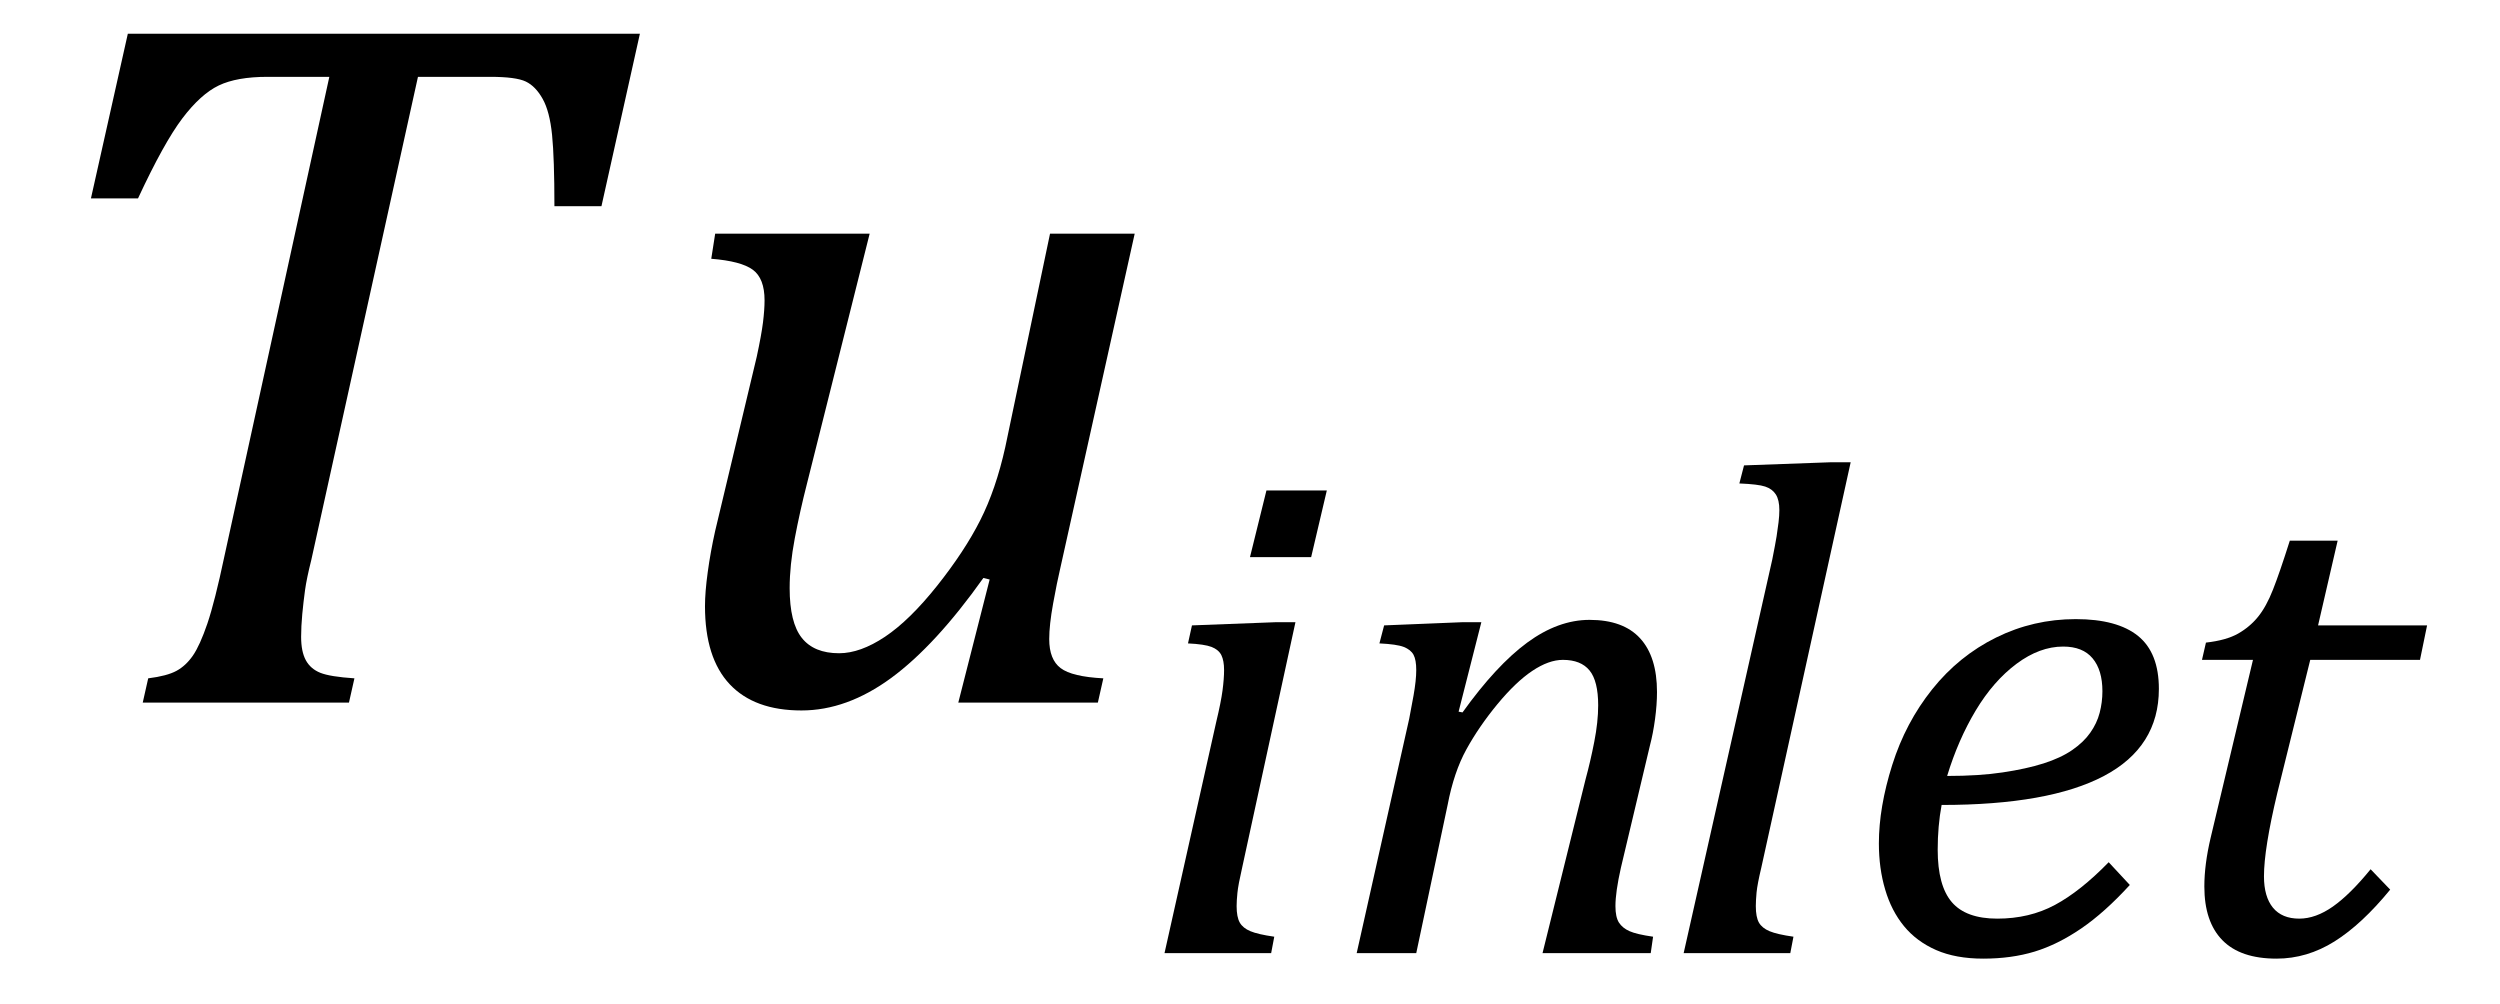 <?xml version="1.0" encoding="UTF-8" standalone="no"?><svg xmlns="http://www.w3.org/2000/svg" xmlns:xlink="http://www.w3.org/1999/xlink" stroke-dasharray="none" shape-rendering="auto" font-family="'Dialog'" width="49.813" text-rendering="auto" fill-opacity="1" contentScriptType="text/ecmascript" color-interpolation="auto" color-rendering="auto" preserveAspectRatio="xMidYMid meet" font-size="12" fill="black" stroke="black" image-rendering="auto" stroke-miterlimit="10" zoomAndPan="magnify" version="1.0" stroke-linecap="square" stroke-linejoin="miter" contentStyleType="text/css" font-style="normal" height="20" stroke-width="1" stroke-dashoffset="0" font-weight="normal" stroke-opacity="1" y="-6"><!--Converted from MathML using JEuclid--><defs id="genericDefs"/><g><g text-rendering="optimizeLegibility" transform="translate(0,14)" color-rendering="optimizeQuality" color-interpolation="linearRGB" image-rendering="optimizeQuality"><path d="M6.953 0 L2.844 0 L2.953 -0.484 Q3.328 -0.531 3.516 -0.633 Q3.703 -0.734 3.844 -0.938 Q3.984 -1.141 4.133 -1.578 Q4.281 -2.016 4.469 -2.906 L6.562 -12.469 L5.328 -12.469 Q4.719 -12.469 4.359 -12.297 Q4 -12.125 3.633 -11.641 Q3.266 -11.156 2.75 -10.047 L1.812 -10.047 L2.547 -13.328 L12.75 -13.328 L11.984 -9.891 L11.047 -9.891 Q11.047 -10.844 11 -11.312 Q10.953 -11.781 10.812 -12.031 Q10.672 -12.281 10.477 -12.375 Q10.281 -12.469 9.766 -12.469 L8.328 -12.469 L6.203 -2.844 Q6.109 -2.469 6.078 -2.242 Q6.047 -2.016 6.023 -1.766 Q6 -1.516 6 -1.312 Q6 -1.016 6.094 -0.844 Q6.188 -0.672 6.383 -0.594 Q6.578 -0.516 7.062 -0.484 L6.953 0 Z" stroke="none"/></g><g text-rendering="optimizeLegibility" transform="translate(12.75,14)" color-rendering="optimizeQuality" color-interpolation="linearRGB" image-rendering="optimizeQuality"><path d="M1.5 -9.344 L4.578 -9.344 L3.328 -4.359 Q3.188 -3.812 3.086 -3.273 Q2.984 -2.734 2.984 -2.281 Q2.984 -1.594 3.227 -1.289 Q3.469 -0.984 3.969 -0.984 Q4.391 -0.984 4.883 -1.312 Q5.375 -1.641 5.922 -2.328 Q6.469 -3.016 6.781 -3.633 Q7.094 -4.25 7.281 -5.094 L8.172 -9.344 L9.859 -9.344 L8.375 -2.672 Q8.312 -2.406 8.234 -1.977 Q8.156 -1.547 8.156 -1.266 Q8.156 -0.859 8.383 -0.688 Q8.609 -0.516 9.234 -0.484 L9.125 0 L6.344 0 L6.969 -2.453 L6.844 -2.484 Q5.891 -1.141 5.008 -0.492 Q4.125 0.156 3.219 0.156 Q2.281 0.156 1.789 -0.367 Q1.297 -0.891 1.297 -1.922 Q1.297 -2.203 1.352 -2.602 Q1.406 -3 1.5 -3.422 L2.328 -6.891 Q2.422 -7.328 2.453 -7.578 Q2.484 -7.828 2.484 -8.016 Q2.484 -8.453 2.25 -8.625 Q2.016 -8.797 1.422 -8.844 L1.5 -9.344 Z" stroke="none"/></g><g text-rendering="optimizeLegibility" transform="translate(22.609,18.992)" color-rendering="optimizeQuality" color-interpolation="linearRGB" image-rendering="optimizeQuality"><path d="M3.828 -9.219 L3.516 -7.891 L2.297 -7.891 L2.625 -9.219 L3.828 -9.219 ZM2.141 -1.703 Q2.062 -1.359 2.047 -1.203 Q2.031 -1.047 2.031 -0.938 Q2.031 -0.719 2.094 -0.609 Q2.156 -0.5 2.305 -0.438 Q2.453 -0.375 2.781 -0.328 L2.719 0 L0.594 0 L1.625 -4.609 Q1.719 -5 1.75 -5.234 Q1.781 -5.469 1.781 -5.641 Q1.781 -5.828 1.727 -5.938 Q1.672 -6.047 1.531 -6.102 Q1.391 -6.156 1.062 -6.172 L1.141 -6.531 L2.797 -6.594 L3.203 -6.594 L2.141 -1.703 Z" stroke="none"/></g><g text-rendering="optimizeLegibility" transform="translate(26.438,18.992)" color-rendering="optimizeQuality" color-interpolation="linearRGB" image-rendering="optimizeQuality"><path d="M6.453 0 L4.297 0 L5.156 -3.469 Q5.25 -3.812 5.328 -4.211 Q5.406 -4.609 5.406 -4.938 Q5.406 -5.422 5.234 -5.633 Q5.062 -5.844 4.703 -5.844 Q4.422 -5.844 4.094 -5.625 Q3.766 -5.406 3.398 -4.961 Q3.031 -4.516 2.781 -4.062 Q2.531 -3.609 2.406 -2.953 L1.781 0 L0.594 0 L1.641 -4.672 Q1.672 -4.828 1.727 -5.133 Q1.781 -5.438 1.781 -5.641 Q1.781 -5.844 1.727 -5.945 Q1.672 -6.047 1.531 -6.102 Q1.391 -6.156 1.047 -6.172 L1.141 -6.531 L2.688 -6.594 L3.078 -6.594 L2.625 -4.812 L2.703 -4.797 Q3.375 -5.734 3.992 -6.188 Q4.609 -6.641 5.234 -6.641 Q5.906 -6.641 6.242 -6.273 Q6.578 -5.906 6.578 -5.203 Q6.578 -4.953 6.539 -4.664 Q6.5 -4.375 6.438 -4.141 L5.859 -1.703 Q5.75 -1.219 5.75 -0.938 Q5.75 -0.719 5.82 -0.609 Q5.891 -0.5 6.031 -0.438 Q6.172 -0.375 6.5 -0.328 L6.453 0 Z" stroke="none"/></g><g text-rendering="optimizeLegibility" transform="translate(33.016,18.992)" color-rendering="optimizeQuality" color-interpolation="linearRGB" image-rendering="optimizeQuality"><path d="M3.453 -9.781 L3.859 -9.781 L2.078 -1.703 Q2 -1.375 1.984 -1.211 Q1.969 -1.047 1.969 -0.938 Q1.969 -0.719 2.031 -0.609 Q2.094 -0.5 2.242 -0.438 Q2.391 -0.375 2.719 -0.328 L2.656 0 L0.531 0 L2.297 -7.844 Q2.359 -8.156 2.383 -8.305 Q2.406 -8.453 2.422 -8.586 Q2.438 -8.719 2.438 -8.828 Q2.438 -9.031 2.367 -9.141 Q2.297 -9.25 2.156 -9.297 Q2.016 -9.344 1.641 -9.359 L1.734 -9.719 L3.453 -9.781 Z" stroke="none"/></g><g text-rendering="optimizeLegibility" transform="translate(36.875,18.992)" color-rendering="optimizeQuality" color-interpolation="linearRGB" image-rendering="optimizeQuality"><path d="M5.562 -1.359 Q5.062 -0.812 4.594 -0.492 Q4.125 -0.172 3.664 -0.031 Q3.203 0.109 2.641 0.109 Q2.094 0.109 1.703 -0.062 Q1.312 -0.234 1.062 -0.539 Q0.812 -0.844 0.688 -1.266 Q0.562 -1.688 0.562 -2.188 Q0.562 -2.906 0.828 -3.75 Q1.094 -4.594 1.625 -5.258 Q2.156 -5.922 2.898 -6.289 Q3.641 -6.656 4.484 -6.656 Q5.312 -6.656 5.727 -6.32 Q6.141 -5.984 6.141 -5.266 Q6.141 -4.109 5.047 -3.531 Q3.953 -2.953 1.812 -2.953 Q1.734 -2.531 1.734 -2.062 Q1.734 -1.344 2.016 -1.016 Q2.297 -0.688 2.922 -0.688 Q3.562 -0.688 4.07 -0.961 Q4.578 -1.234 5.141 -1.812 L5.562 -1.359 ZM1.922 -3.531 Q2.562 -3.531 3.031 -3.602 Q3.5 -3.672 3.844 -3.781 Q4.188 -3.891 4.414 -4.047 Q4.641 -4.203 4.773 -4.391 Q4.906 -4.578 4.961 -4.789 Q5.016 -5 5.016 -5.219 Q5.016 -5.641 4.82 -5.875 Q4.625 -6.109 4.234 -6.109 Q3.766 -6.109 3.305 -5.766 Q2.844 -5.422 2.492 -4.836 Q2.141 -4.25 1.922 -3.531 Z" stroke="none"/></g><g text-rendering="optimizeLegibility" transform="translate(43.016,18.992)" color-rendering="optimizeQuality" color-interpolation="linearRGB" image-rendering="optimizeQuality"><path d="M4.609 -1.266 Q4.047 -0.578 3.5 -0.234 Q2.953 0.109 2.344 0.109 Q1.625 0.109 1.266 -0.258 Q0.906 -0.625 0.906 -1.328 Q0.906 -1.766 1.031 -2.297 L1.875 -5.844 L0.859 -5.844 L0.938 -6.188 Q1.344 -6.234 1.578 -6.367 Q1.812 -6.5 1.977 -6.703 Q2.141 -6.906 2.273 -7.242 Q2.406 -7.578 2.609 -8.219 L3.562 -8.219 L3.172 -6.531 L5.344 -6.531 L5.203 -5.844 L3.016 -5.844 L2.359 -3.188 Q2.094 -2.078 2.094 -1.531 Q2.094 -1.125 2.273 -0.906 Q2.453 -0.688 2.797 -0.688 Q3.125 -0.688 3.469 -0.93 Q3.812 -1.172 4.219 -1.672 L4.609 -1.266 Z" stroke="none"/></g></g></svg>